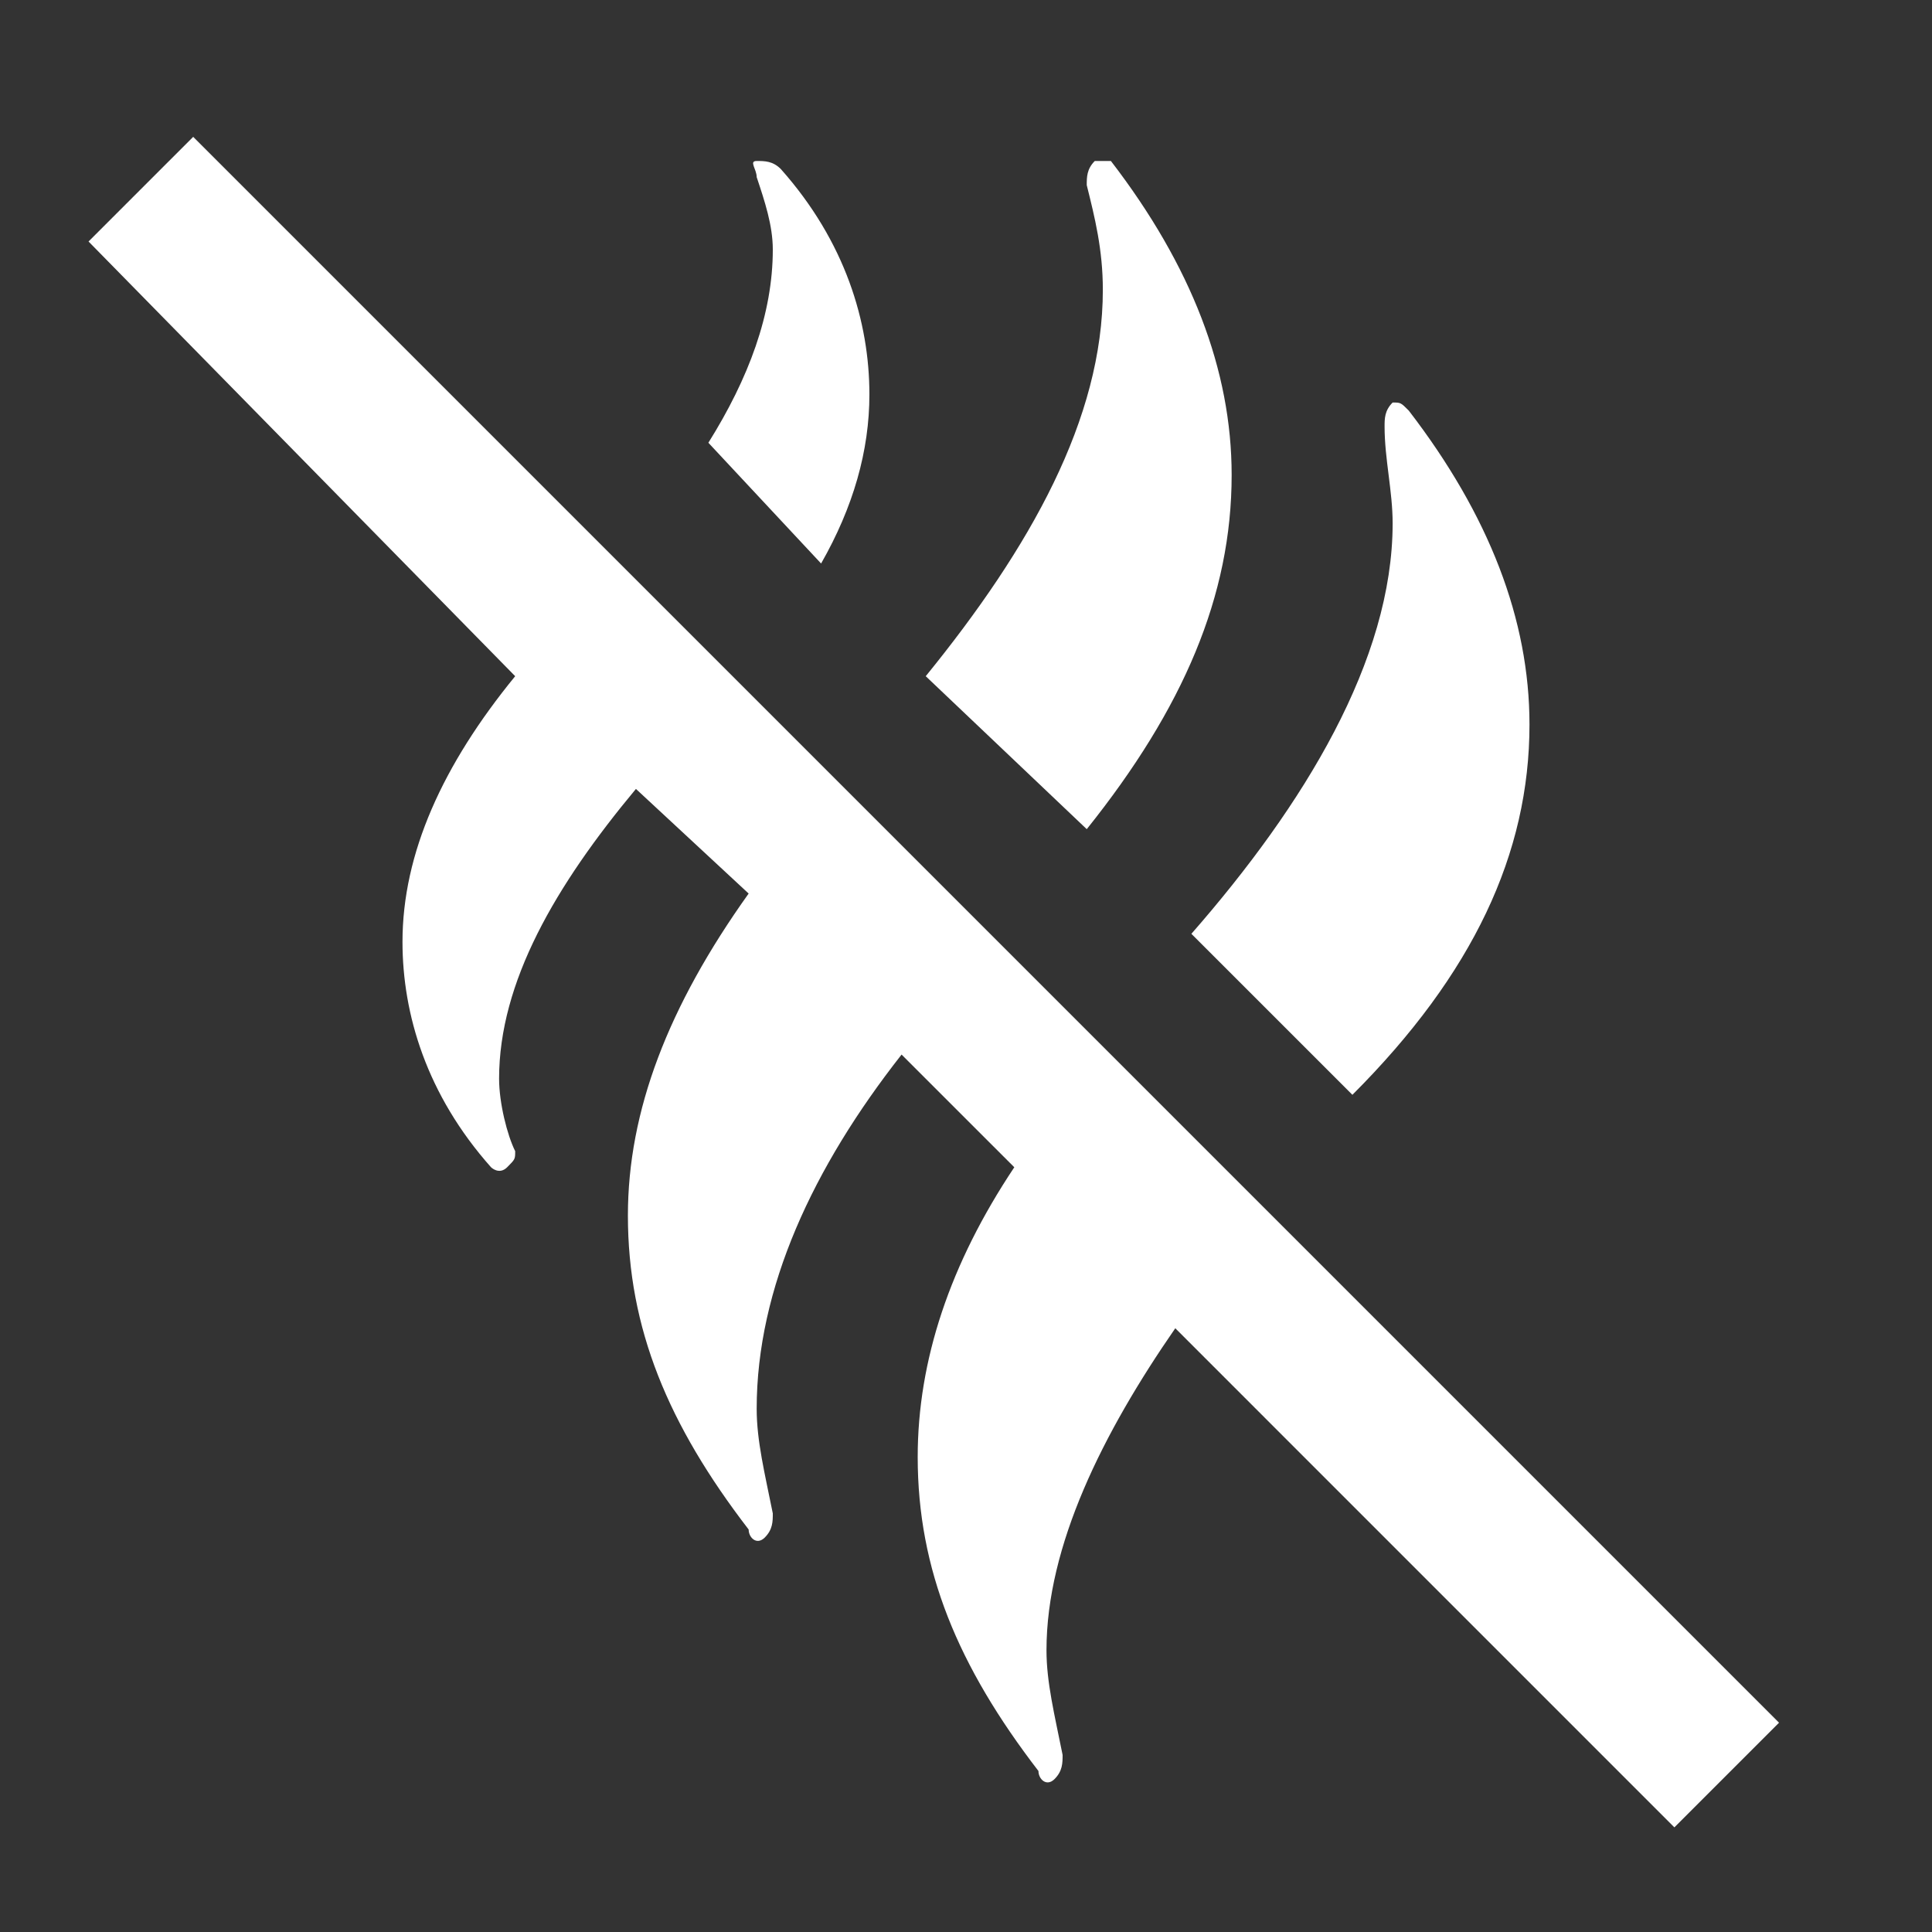 <svg xmlns="http://www.w3.org/2000/svg" fill="none" viewBox="0 0 70 70" height="70" width="70">
<rect x="0" y="0" width="70" height="70" fill="#333333" stroke="none"/>
<g id="mdi:odor-off">
<path fill="white" d="M42.583 48.125C39.958 51.917 37.916 56 37.916 59.792C37.916 60.959 38.208 62.125 38.5 63.584C38.5 63.875 38.5 64.167 38.208 64.459C37.916 64.75 37.625 64.459 37.625 64.167C34.708 60.375 33.25 56.875 33.25 52.792C33.25 49.292 34.416 45.792 36.75 42.292L32.666 38.209C29.458 42.292 27.416 46.667 27.416 51.042C27.416 52.209 27.708 53.375 28 54.834C28 55.125 28 55.417 27.708 55.709C27.416 56 27.125 55.709 27.125 55.417C24.208 51.625 22.75 48.125 22.75 44.042C22.75 40.25 24.208 36.459 27.125 32.375L23.041 28.584C20.125 32.084 18.083 35.584 18.083 39.084C18.083 39.959 18.375 41.125 18.666 41.709C18.666 42 18.666 42 18.375 42.292C18.083 42.584 17.791 42.292 17.791 42.292C15.458 39.667 14.583 36.75 14.583 34.125C14.583 30.917 16.041 27.709 18.666 24.5L3.208 8.75L7 4.958L64.458 62.417L60.666 66.209L42.583 48.125ZM29.75 20.417C30.916 18.375 31.5 16.334 31.5 14.292C31.5 11.667 30.625 8.75 28.291 6.125C28 5.833 27.708 5.833 27.416 5.833C27.125 5.833 27.416 6.125 27.416 6.417C27.708 7.292 28 8.167 28 9.042C28 11.375 27.125 13.709 25.666 16.042L29.75 20.417ZM50.458 18.959C50.458 23.917 47.25 29.167 43.166 33.834L49 39.667C53.375 35.292 55.416 30.917 55.416 26.25C55.416 22.459 53.958 18.667 51.041 14.875C50.75 14.584 50.75 14.584 50.458 14.584C50.166 14.875 50.166 15.167 50.166 15.459C50.166 16.625 50.458 17.792 50.458 18.959ZM39.375 30.042C42.875 25.667 44.625 21.584 44.625 17.209C44.625 13.417 43.166 9.625 40.25 5.833H39.666C39.375 6.125 39.375 6.417 39.375 6.708C39.666 7.875 39.958 9.042 39.958 10.5C39.958 15.167 37.333 19.834 33.541 24.5L39.375 30.042Z" id="Vector"></path>
</g>
</svg>
